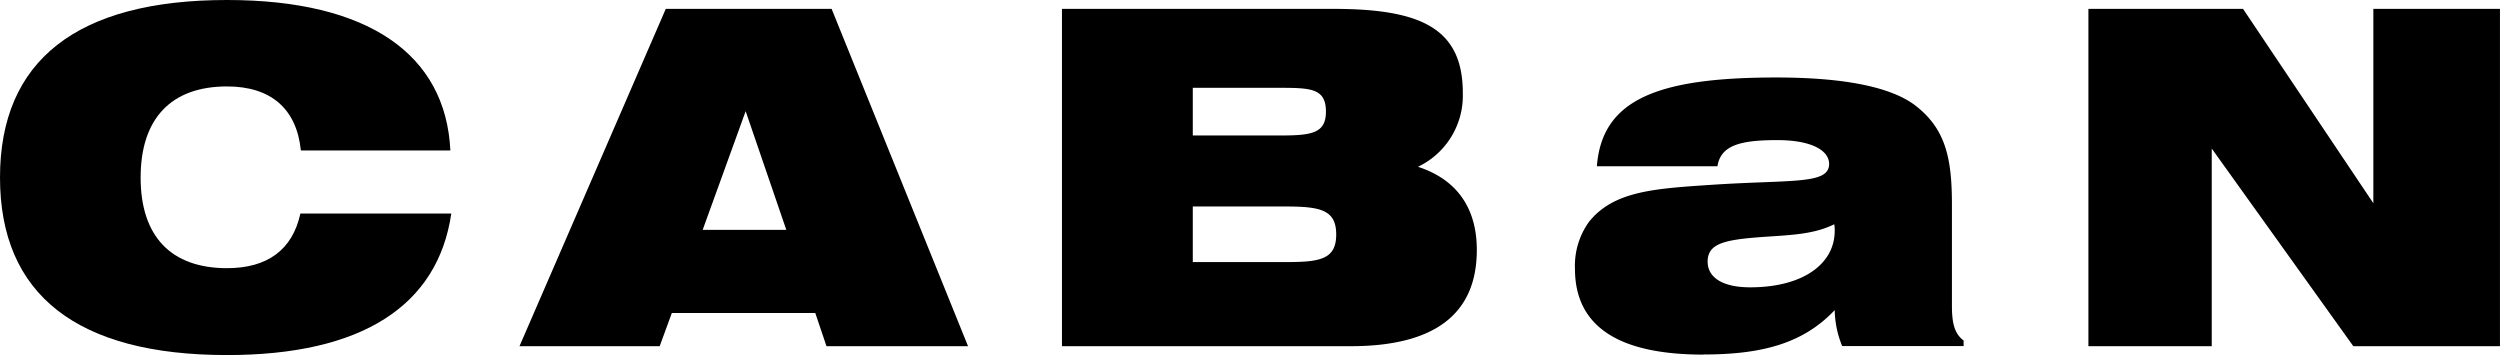 <svg xmlns="http://www.w3.org/2000/svg" xmlns:xlink="http://www.w3.org/1999/xlink" width="224.478" height="31.882" viewBox="0 0 224.478 31.882">
  <defs>
    <clipPath id="clip-path">
      <rect id="長方形_2" data-name="長方形 2" width="224.478" height="31.882"/>
    </clipPath>
  </defs>
  <g id="グループ_68" data-name="グループ 68" transform="translate(-1968 -234.724)">
    <g id="グループ_2" data-name="グループ 2" transform="translate(1968 234.724)">
      <g id="グループ_1" data-name="グループ 1" transform="translate(0 0)" clip-path="url(#clip-path)">
        <path id="パス_1" data-name="パス 1" d="M20.387,7.761c-5.033,0-7.76,2.895-7.76,8.18s2.727,8.138,7.76,8.138c3.608,0,5.874-1.636,6.586-4.908h13.55c-1.217,8.306-8.055,12.71-20.136,12.71C6.88,31.881,0,26.428,0,15.941S6.88,0,20.387,0C33.056,0,40.02,4.866,40.439,13.508H27.015c-.377-3.734-2.685-5.747-6.628-5.747" transform="translate(0 0)"/>
        <path id="パス_2" data-name="パス 2" d="M115.435,1.748h14.891l12.249,30.287h-12.71l-1.007-2.979H115.979l-1.091,2.979H102.3ZM126.257,21.59l-3.65-10.655L118.748,21.59Z" transform="translate(-55.654 -0.951)"/>
        <path id="パス_3" data-name="パス 3" d="M245.107,9.3a7.075,7.075,0,0,1-4.027,6.628c3.482,1.133,5.285,3.692,5.285,7.467,0,5.747-3.776,8.641-11.326,8.641H209.115V1.748h24.373c7.886,0,11.62,1.761,11.62,7.551m-24.246,3.817h7.886c2.811,0,4.069-.21,4.069-2.14,0-2.055-1.3-2.139-4.069-2.139h-7.886Zm8.306,11.368c3.062,0,4.572-.21,4.572-2.475,0-2.223-1.426-2.517-4.572-2.517h-8.306v4.992Z" transform="translate(-113.76 -0.951)"/>
        <path id="パス_4" data-name="パス 4" d="M321.667,40.147c-7.677,0-11.536-2.559-11.536-7.719a6.747,6.747,0,0,1,1.259-4.2c2.181-2.726,5.747-2.979,10.823-3.314,7.341-.5,10.739,0,10.739-1.887,0-1.217-1.594-2.14-4.657-2.14-3.4,0-5.076.5-5.37,2.349H312.1c.461-6.041,5.537-7.971,16.108-7.971,6.208,0,10.4.881,12.542,2.559,2.685,2.1,3.23,4.74,3.23,8.851v9.061c0,1.552.21,2.517,1.049,3.146v.5H334.126a8.869,8.869,0,0,1-.671-3.23c-2.811,2.979-6.5,3.985-11.787,3.985M326.03,29.66c-2.768.252-3.985.671-3.985,2.139,0,1.426,1.342,2.307,3.817,2.307,4.74,0,7.593-2.1,7.593-5.076a2.769,2.769,0,0,0-.042-.587c-2.1,1.049-4.572.965-7.383,1.217" transform="translate(-168.714 -8.307)"/>
        <path id="パス_5" data-name="パス 5" d="M411.238,1.748h13.885l11.7,17.451V1.748h11.368V32.035H435.023L422.312,14.29V32.035H411.238Z" transform="translate(-223.717 -0.951)"/>
      </g>
    </g>
  </g>
</svg>
